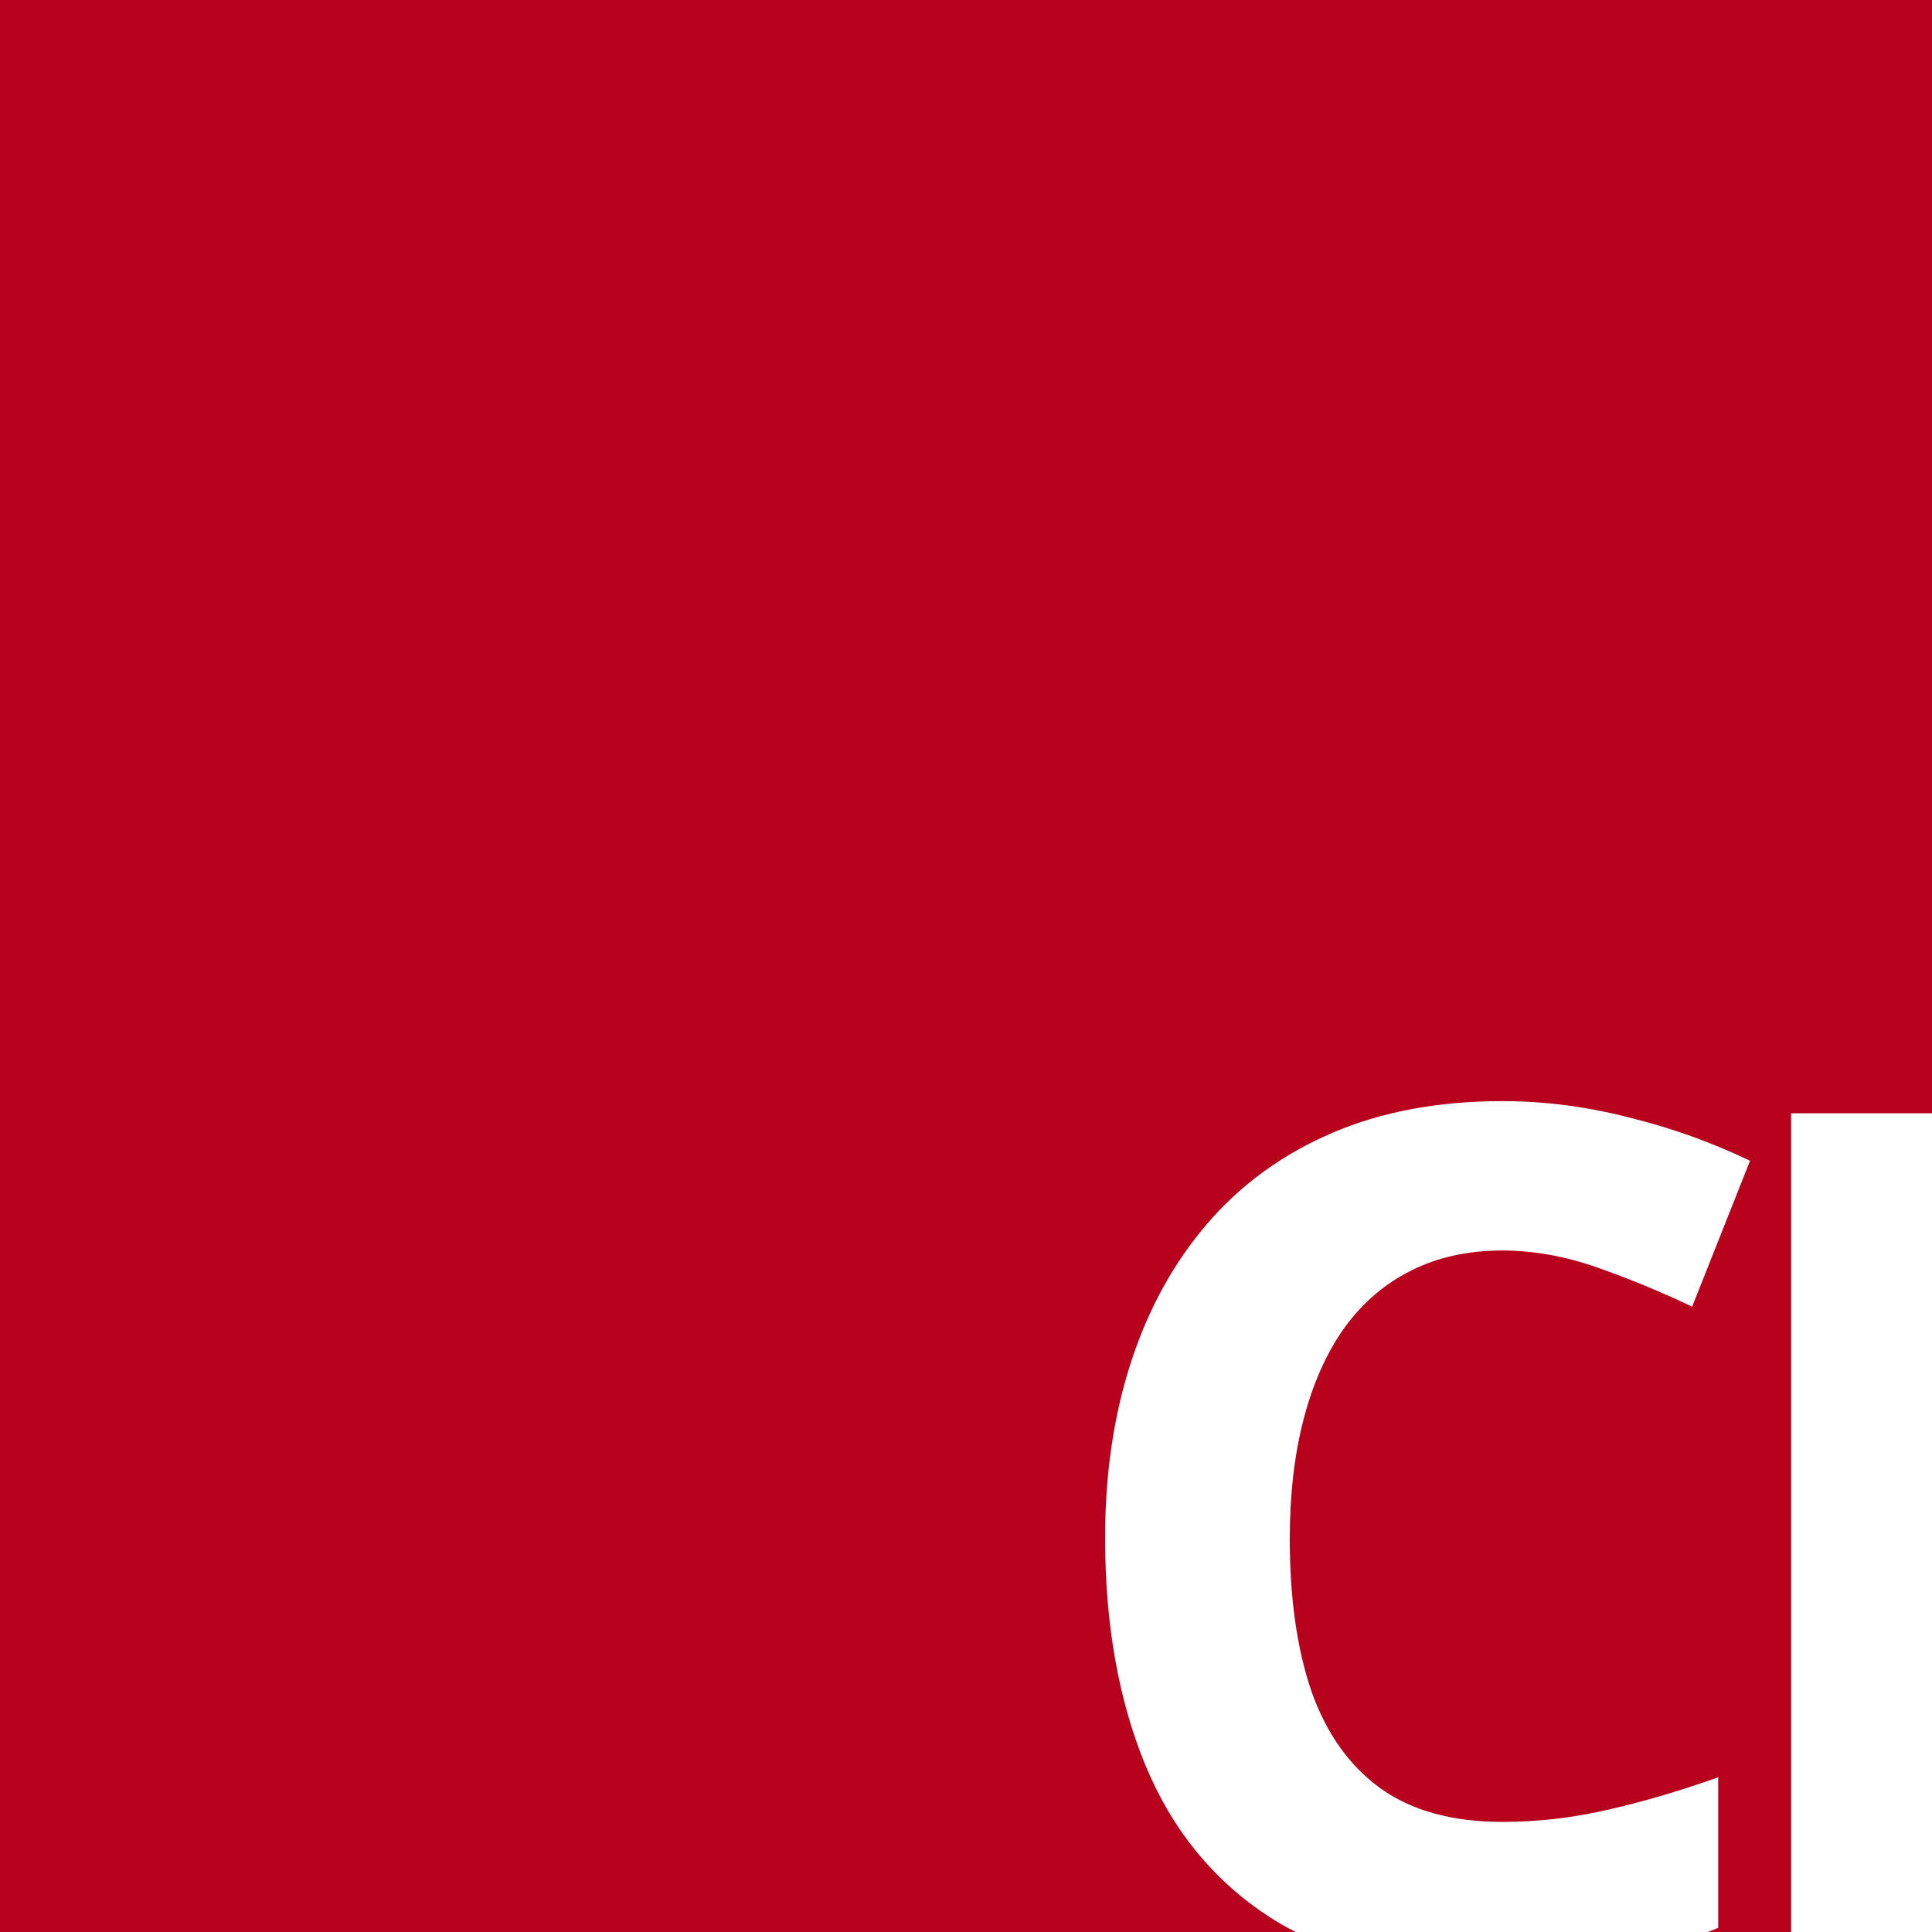 <svg xmlns="http://www.w3.org/2000/svg" width="500" height="500" viewBox="0 0 500 500" fill="none"><path fill-rule="evenodd" clip-rule="evenodd" d="M0 0H500V288.119H463.531V500H442.005C442.892 499.653 443.78 499.296 444.669 498.929V459.973C434.181 463.669 424.442 466.516 415.452 468.514C406.562 470.511 397.673 471.51 388.783 471.51C375.997 471.51 365.559 468.663 357.468 462.97C349.378 457.176 343.385 448.836 339.489 437.948C335.693 426.961 333.795 413.726 333.795 398.244C333.795 386.757 334.994 376.419 337.391 367.229C339.789 358.04 343.285 350.199 347.879 343.706C352.574 337.213 358.318 332.269 365.11 328.873C372.002 325.377 379.893 323.629 388.783 323.629C396.774 323.629 404.914 325.077 413.205 327.974C421.495 330.871 429.736 334.267 437.927 338.162L452.91 300.405C442.921 295.611 432.433 291.865 421.445 289.168C410.558 286.371 399.67 284.973 388.783 284.973C372.202 284.973 357.518 287.72 344.733 293.214C331.948 298.707 321.21 306.498 312.52 316.587C303.83 326.675 297.237 338.612 292.742 352.396C288.247 366.18 286 381.363 286 397.944C286 420.418 289.496 440.096 296.488 456.977C303.48 473.758 314.218 486.843 328.701 496.232C330.828 497.587 333.04 498.843 335.337 500H0V0Z" fill="#B8011C"></path></svg>